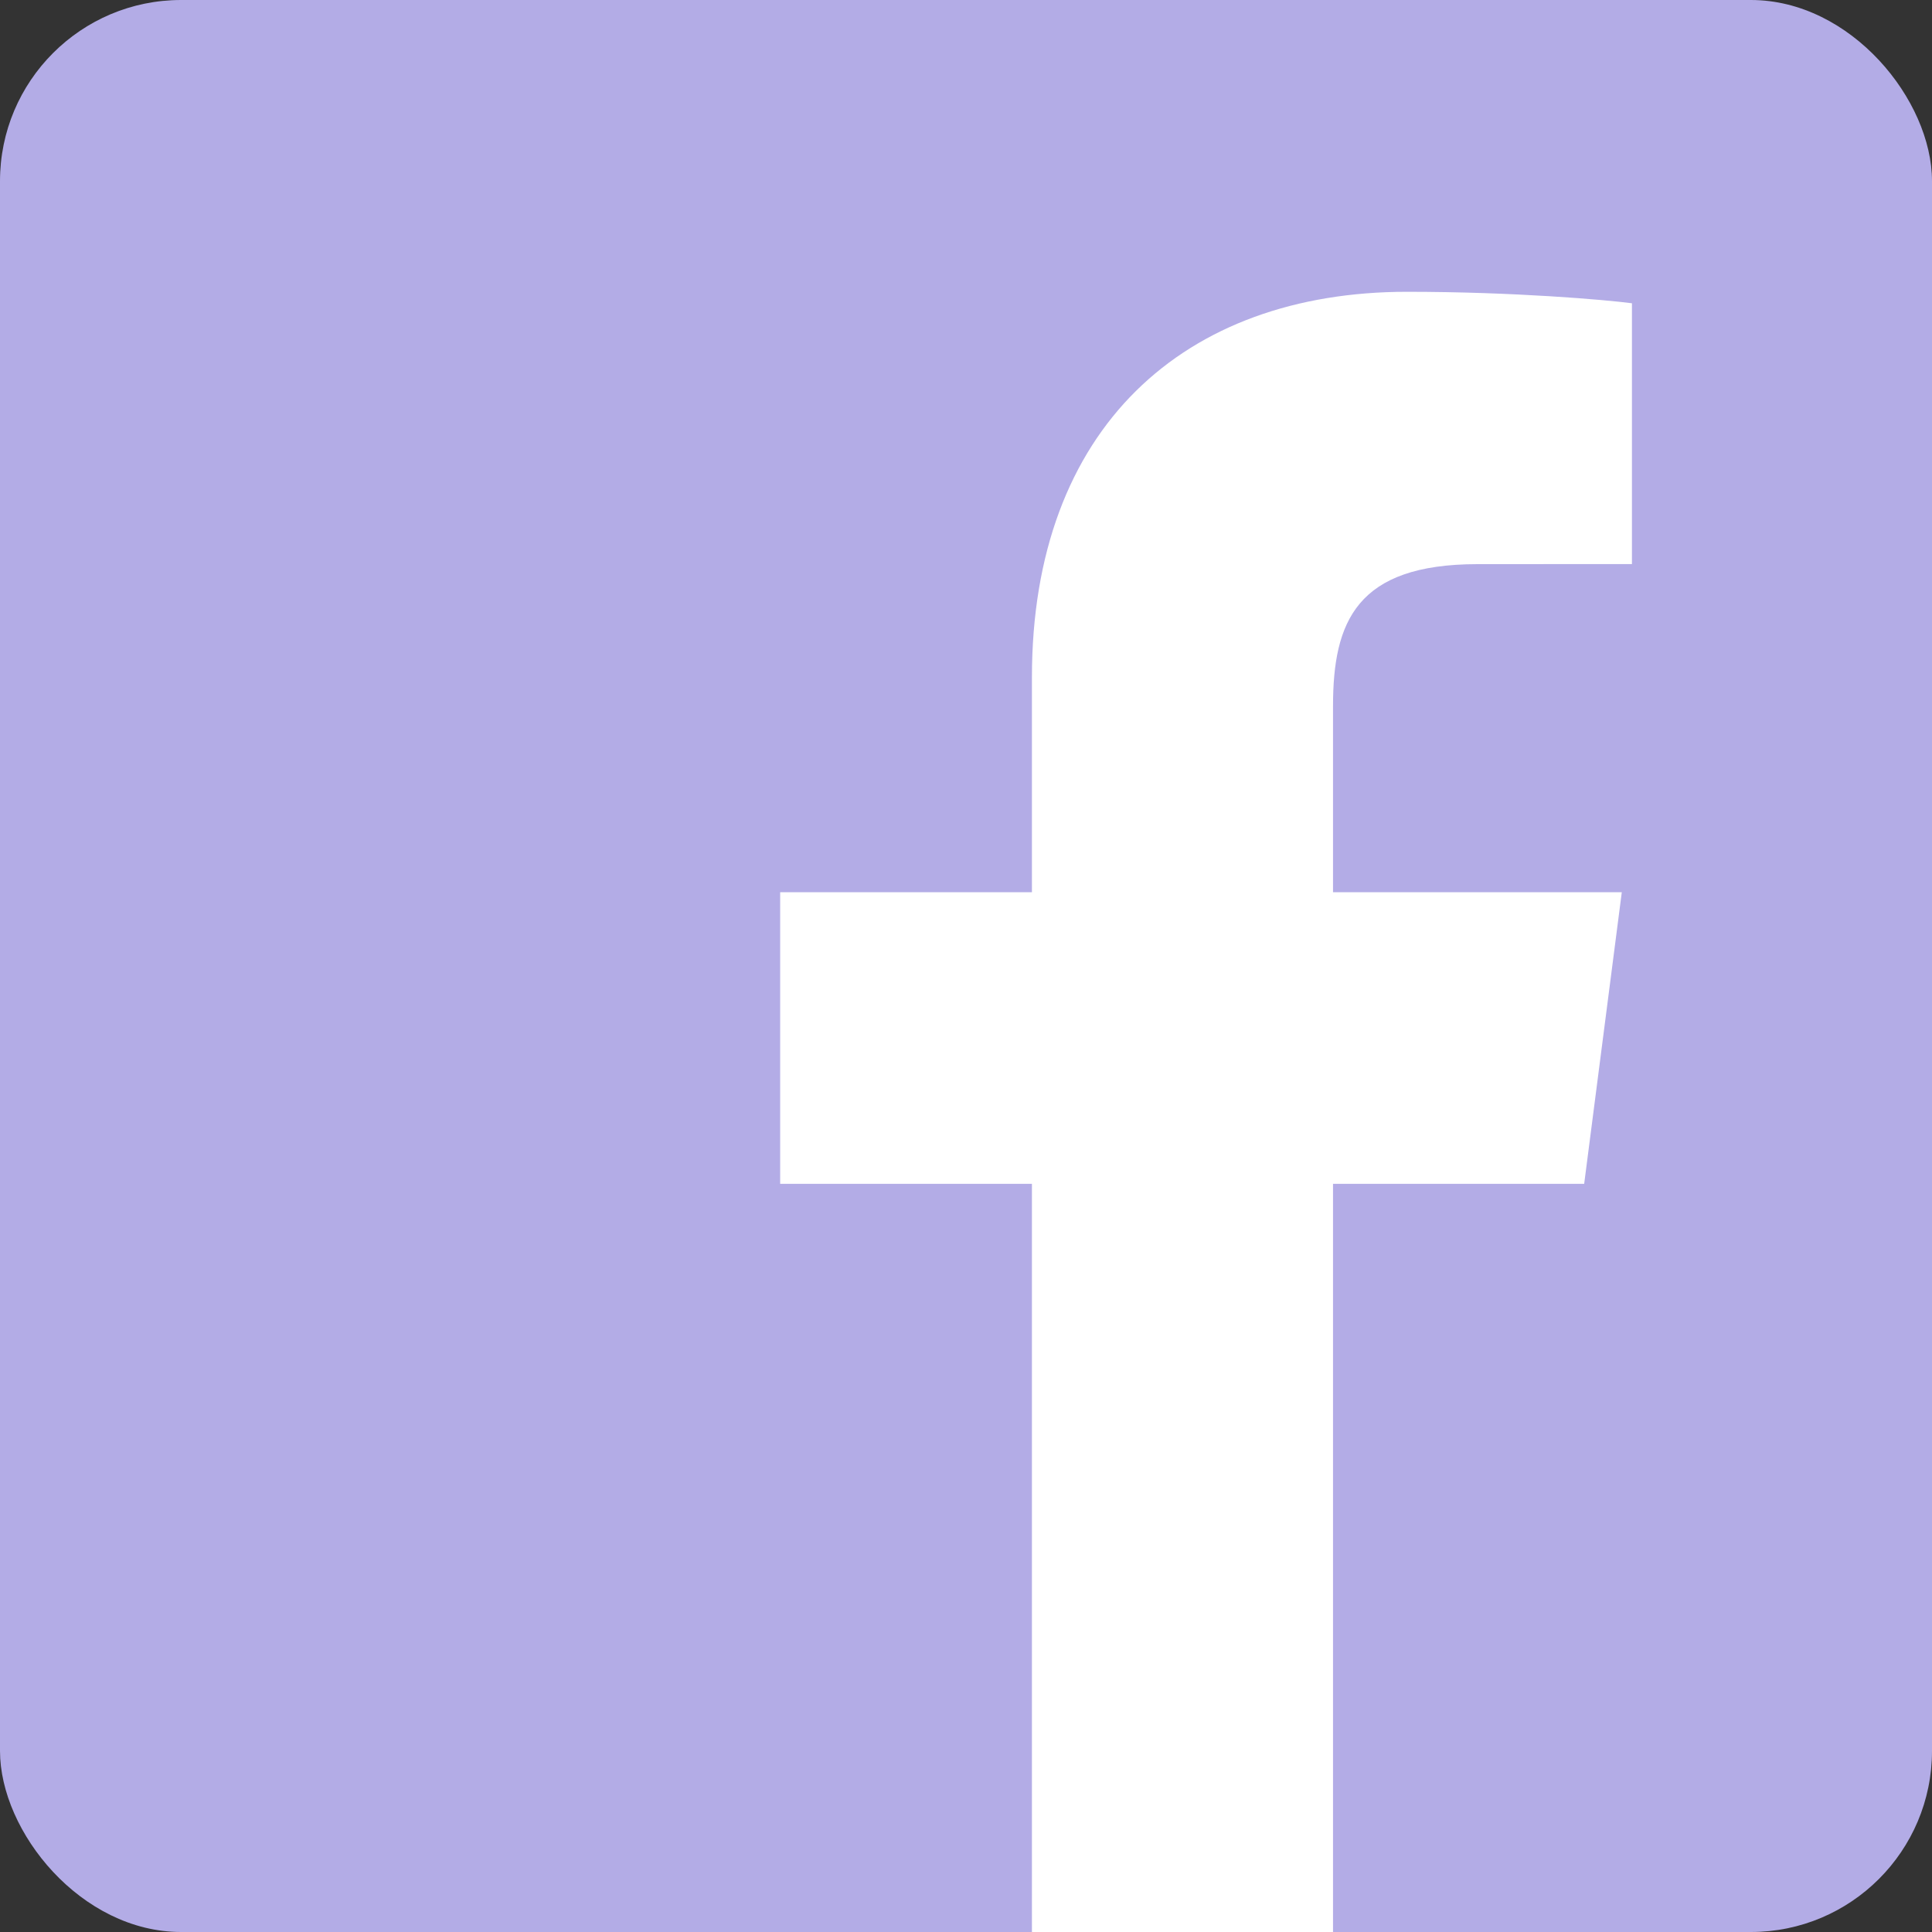 <svg width="32" height="32" viewBox="0 0 32 32" fill="none" xmlns="http://www.w3.org/2000/svg">
<rect x="0" y="0" width="32" height="32" fill="#333333" stroke="none"/>
<g clip-path="url(#clip0)">
<path d="M30.234 32C31.209 32 32 31.209 32 30.234V1.766C32 0.791 31.209 0 30.234 0H1.766C0.79 0 0 0.791 0 1.766V30.234C0 31.209 0.79 32 1.766 32H30.234" fill="#B3ACE6"/>
<path d="M22.079 32V19.608H26.239L26.862 14.778H22.079V11.695C22.079 10.297 22.468 9.344 24.473 9.344L27.03 9.343V5.023C26.588 4.965 25.07 4.833 23.304 4.833C19.617 4.833 17.092 7.084 17.092 11.217V14.778H12.922V19.608H17.092V32H22.079" fill="white"/>
</g>
<defs>
<clipPath id="clip0">
<rect width="32" height="32" rx="3" fill="white"/>
</clipPath>
</defs>
</svg>
